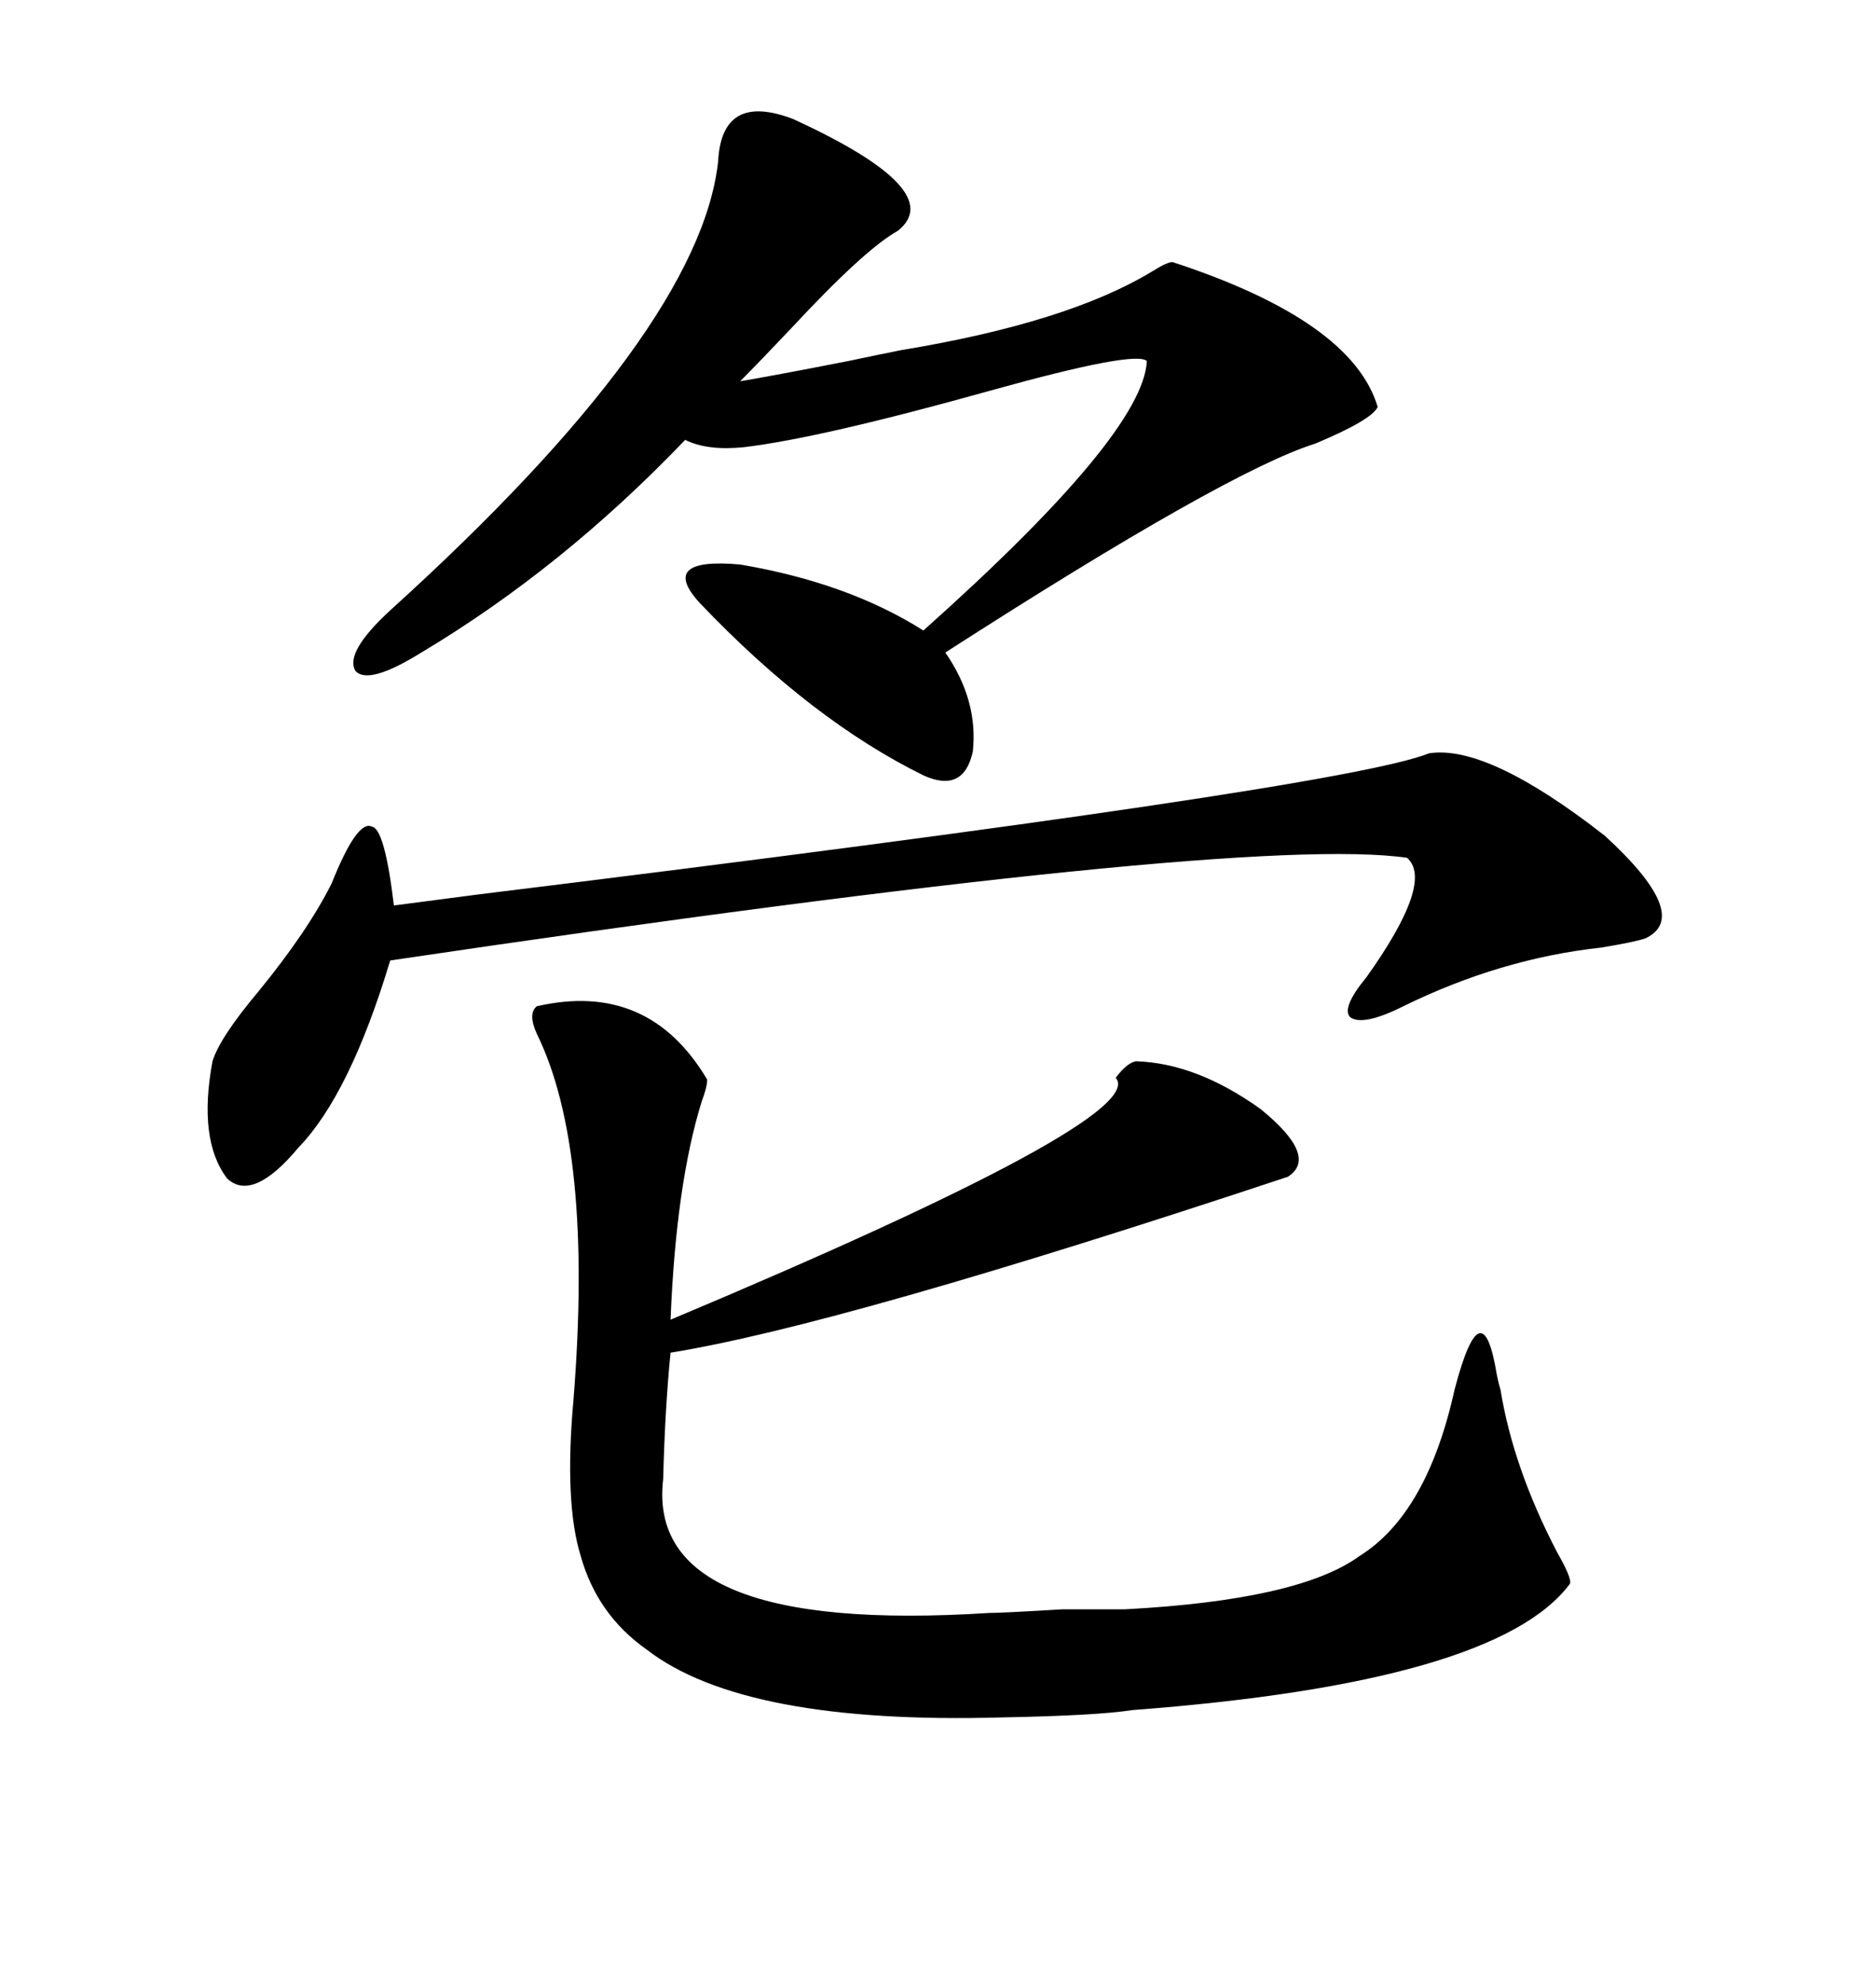 <svg xmlns="http://www.w3.org/2000/svg" xmlns:xlink="http://www.w3.org/1999/xlink" width="300" height="317.285"><path d="M85.84 160.84L85.84 160.84Q103.71 156.74 113.09 172.56L113.09 172.56Q113.09 173.73 112.21 176.07L112.21 176.07Q108.11 189.26 107.23 210.94L107.23 210.94Q183.98 178.71 178.42 172.27L178.42 172.27Q180.18 169.92 181.64 169.63L181.64 169.63Q191.31 169.92 201.56 177.25L201.56 177.25Q210.94 184.86 205.96 188.09L205.96 188.09Q134.47 211.82 107.23 216.21L107.23 216.21Q106.35 225 106.05 236.43L106.05 236.43Q103.13 261.33 158.20 257.81L158.20 257.81Q160.25 257.81 169.92 257.23L169.92 257.23Q178.42 257.23 179.88 257.23L179.88 257.23Q207.71 255.76 217.38 248.73L217.38 248.73Q228.22 241.99 232.62 222.07L232.62 222.07Q237.01 205.37 239.36 219.73L239.36 219.73Q239.65 221.19 239.94 222.07L239.94 222.07Q241.99 234.67 249.02 248.14L249.02 248.14Q251.37 252.25 251.07 253.13L251.07 253.13Q239.36 268.95 181.05 273.34L181.05 273.34Q175.49 274.22 160.25 274.51L160.25 274.51Q118.95 275.68 103.42 263.67L103.42 263.67Q95.51 258.11 92.87 248.73L92.87 248.73Q90.23 240.23 91.70 223.83L91.70 223.83Q94.92 183.69 85.84 165.23L85.84 165.23Q84.38 162.01 85.84 160.84ZM126.86 19.04L126.86 19.04Q151.76 30.47 143.55 36.91L143.55 36.91Q138.28 39.84 126.56 52.44L126.56 52.44Q121.29 58.01 118.36 60.94L118.36 60.94Q123.63 60.06 135.64 57.71L135.64 57.71Q141.21 56.54 144.14 55.96L144.14 55.96Q170.80 51.56 184.28 43.36L184.28 43.36Q186.62 41.89 187.50 41.89L187.50 41.89Q216.21 51.27 220.31 65.04L220.31 65.04Q219.43 67.09 210.35 70.90L210.35 70.90Q196.29 75.29 151.17 104.30L151.17 104.30Q156.45 111.91 155.57 120.12L155.57 120.12Q154.10 126.86 147.66 123.93L147.66 123.93Q129.79 115.14 111.91 96.39L111.91 96.39Q105.18 89.06 118.36 90.23L118.36 90.23Q135.64 93.16 147.66 100.78L147.66 100.78Q182.81 69.43 183.40 57.71L183.40 57.71Q181.64 55.96 158.50 62.40L158.50 62.40Q131.25 70.02 118.95 71.48L118.95 71.48Q113.09 72.07 109.57 70.31L109.57 70.31Q89.94 90.82 67.38 104.30L67.38 104.30Q58.89 109.57 56.84 107.23L56.84 107.23Q55.08 104.30 62.40 97.56L62.40 97.56Q111.91 52.73 114.84 25.78L114.84 25.78Q115.43 14.65 126.86 19.04ZM228.52 120.41L228.52 120.41Q237.89 118.95 256.64 133.59L256.64 133.59Q270.70 146.48 263.09 150L263.09 150Q261.33 150.59 256.05 151.46L256.05 151.46Q239.94 153.22 224.41 160.84L224.41 160.84Q217.97 164.06 215.92 162.60L215.92 162.60Q214.45 161.13 218.55 156.15L218.55 156.15Q229.39 140.92 225 137.11L225 137.11Q198.93 133.30 62.40 153.52L62.40 153.52Q55.96 174.90 47.75 183.40L47.75 183.40Q40.43 192.19 36.33 188.38L36.33 188.38Q31.64 182.23 33.98 169.63L33.98 169.63Q35.16 165.82 41.31 158.50L41.31 158.50Q49.22 148.83 53.03 141.21L53.03 141.21Q57.13 130.96 59.47 132.13L59.47 132.13Q61.52 132.42 62.99 144.73L62.99 144.73Q67.38 144.14 76.46 142.97L76.46 142.97Q214.75 125.98 228.52 120.41Z"/></svg>